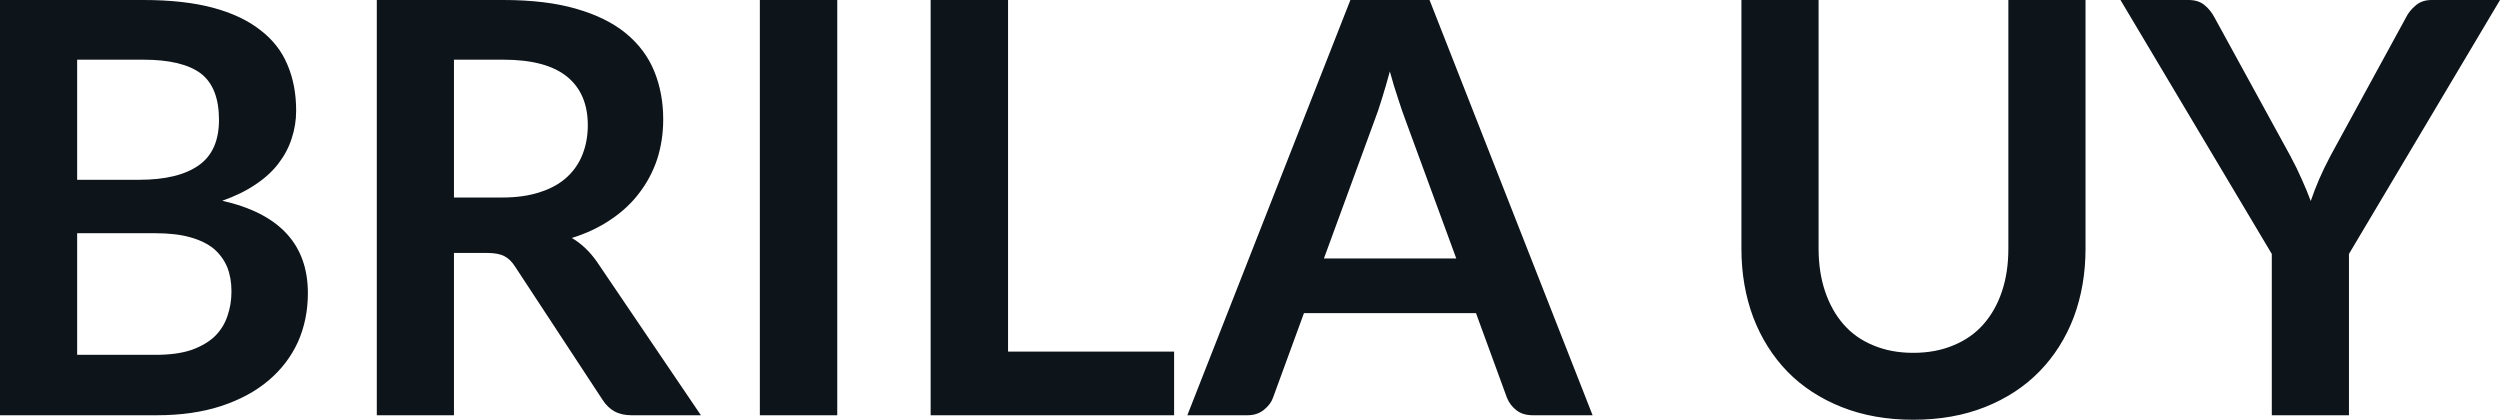 <svg fill="#0d141a" viewBox="0 0 100.119 16.813" height="100%" width="100%" xmlns="http://www.w3.org/2000/svg"><path preserveAspectRatio="none" d="M6.28 16.63L0 16.63L0 0L5.74 0Q7.37 0 8.53 0.31Q9.68 0.62 10.42 1.20Q11.17 1.77 11.51 2.59Q11.86 3.40 11.86 4.43L11.86 4.43Q11.86 5.01 11.68 5.55Q11.51 6.08 11.15 6.55Q10.79 7.02 10.23 7.39Q9.67 7.77 8.90 8.04L8.90 8.04Q12.33 8.81 12.33 11.74L12.33 11.74Q12.33 12.80 11.93 13.70Q11.52 14.59 10.75 15.24Q9.98 15.89 8.86 16.26Q7.73 16.63 6.28 16.63L6.28 16.63ZM6.22 9.34L3.09 9.34L3.09 14.21L6.23 14.21Q7.10 14.21 7.68 14.01Q8.26 13.80 8.61 13.46Q8.96 13.11 9.11 12.65Q9.27 12.19 9.27 11.67L9.27 11.67Q9.27 11.13 9.10 10.70Q8.92 10.27 8.56 9.96Q8.19 9.66 7.61 9.50Q7.04 9.34 6.22 9.34L6.22 9.34ZM3.09 2.39L3.09 7.20L5.57 7.20Q7.14 7.20 7.96 6.62Q8.77 6.05 8.77 4.80L8.77 4.80Q8.77 3.50 8.04 2.94Q7.30 2.39 5.74 2.39L5.74 2.39L3.09 2.39ZM19.50 10.13L18.18 10.13L18.18 16.63L15.09 16.63L15.09 0L20.16 0Q21.86 0 23.07 0.35Q24.29 0.70 25.06 1.33Q25.84 1.97 26.20 2.85Q26.56 3.73 26.56 4.78L26.56 4.78Q26.56 5.62 26.32 6.37Q26.07 7.12 25.60 7.73Q25.14 8.34 24.45 8.80Q23.77 9.26 22.90 9.53L22.90 9.53Q23.48 9.87 23.91 10.49L23.91 10.49L28.07 16.63L25.29 16.63Q24.89 16.63 24.60 16.47Q24.32 16.31 24.13 16.01L24.13 16.01L20.63 10.68Q20.44 10.38 20.20 10.26Q19.96 10.13 19.50 10.13L19.50 10.13ZM18.18 2.39L18.18 7.91L20.11 7.91Q20.99 7.91 21.64 7.69Q22.29 7.48 22.71 7.09Q23.13 6.70 23.33 6.18Q23.54 5.65 23.54 5.01L23.54 5.01Q23.54 3.75 22.71 3.07Q21.87 2.39 20.16 2.39L20.16 2.39L18.18 2.39ZM33.53 0L33.53 16.63L30.43 16.63L30.43 0L33.53 0ZM40.37 0L40.37 14.08L47.02 14.08L47.02 16.63L37.27 16.63L37.27 0L40.37 0ZM57.25 0L63.78 16.63L61.39 16.63Q60.98 16.63 60.73 16.43Q60.47 16.23 60.35 15.93L60.35 15.93L59.11 12.54L52.22 12.54L50.98 15.93Q50.89 16.19 50.62 16.41Q50.35 16.63 49.96 16.63L49.96 16.63L47.55 16.63L54.08 0L57.25 0ZM55.04 4.84L53.02 10.35L58.32 10.35L56.29 4.82Q56.15 4.45 55.99 3.95Q55.82 3.45 55.66 2.86L55.66 2.86Q55.50 3.45 55.34 3.96Q55.19 4.46 55.04 4.84L55.04 4.84ZM76.62 14.13L76.62 14.13Q77.52 14.13 78.23 13.83Q78.94 13.54 79.42 13.00Q79.91 12.45 80.17 11.68Q80.43 10.91 80.43 9.96L80.43 9.96L80.43 0L83.52 0L83.52 9.96Q83.52 11.44 83.05 12.70Q82.57 13.96 81.67 14.88Q80.78 15.79 79.50 16.30Q78.22 16.81 76.62 16.81L76.62 16.81Q75.03 16.81 73.75 16.30Q72.47 15.79 71.58 14.88Q70.69 13.96 70.21 12.70Q69.74 11.44 69.74 9.96L69.74 9.96L69.74 0L72.83 0L72.83 9.95Q72.83 10.90 73.09 11.67Q73.35 12.44 73.83 12.99Q74.31 13.54 75.02 13.83Q75.73 14.13 76.62 14.13ZM100.12 0L94.07 10.17L94.07 16.63L90.98 16.63L90.98 10.17L84.92 0L87.64 0Q88.04 0 88.28 0.20Q88.52 0.39 88.68 0.69L88.68 0.69L91.72 6.24Q91.99 6.74 92.18 7.18Q92.38 7.62 92.54 8.05L92.54 8.05Q92.69 7.61 92.88 7.17Q93.07 6.73 93.33 6.24L93.33 6.24L96.36 0.69Q96.48 0.44 96.74 0.22Q96.99 0 97.38 0L97.38 0L100.12 0Z"></path></svg>